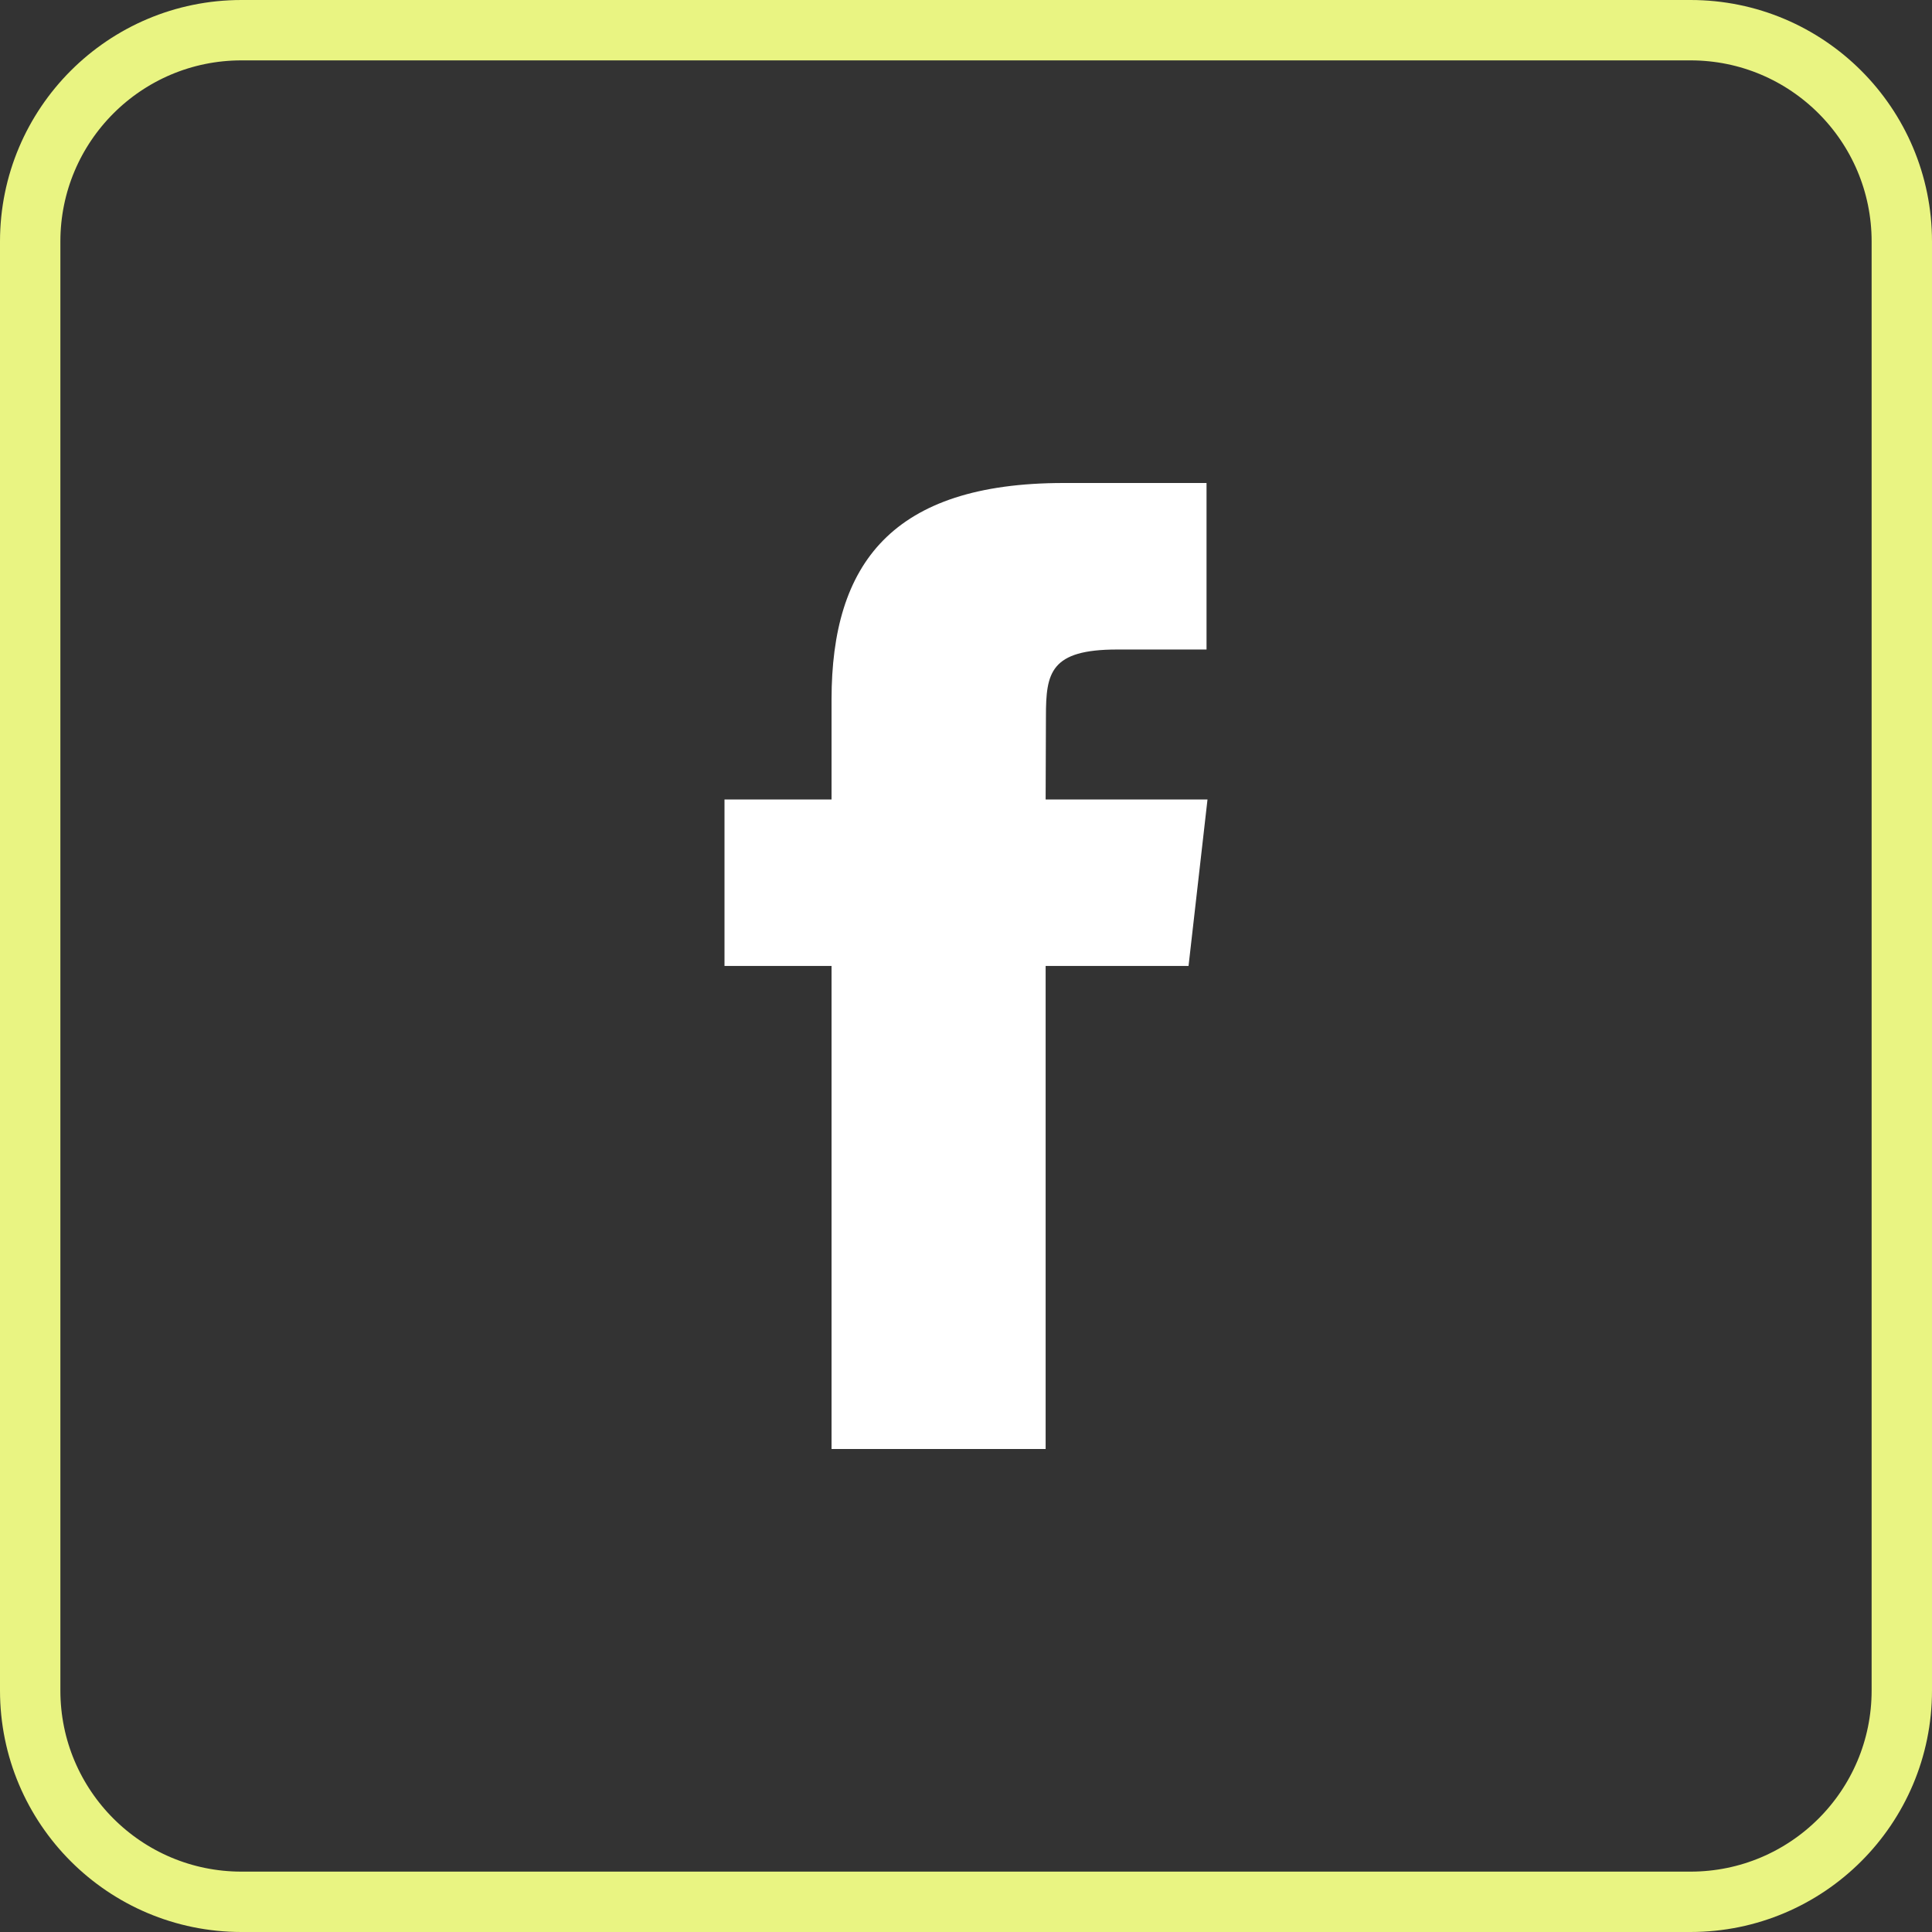 <svg width="32" height="32" viewBox="0 0 32 32" fill="none" xmlns="http://www.w3.org/2000/svg">
<rect x="0" y="0" width="32" height="32" fill="#333333" stroke="none"/>
<path d="M0.5 4C0.5 2.067 2.067 0.5 4 0.5H28C29.933 0.5 31.5 2.067 31.5 4V28C31.5 29.933 29.933 31.5 28 31.5H4C2.067 31.5 0.5 29.933 0.5 28V4Z" stroke="#E9F482"/>
<path fill-rule="evenodd" clip-rule="evenodd" d="M17.32 24H13.773V15.999H12V13.242H13.773V11.587C13.773 9.338 14.773 8 17.617 8H19.984V10.758H18.504C17.397 10.758 17.324 11.143 17.324 11.862L17.319 13.242H20L19.686 15.999H17.319V24H17.32Z" fill="white"/>
</svg>
